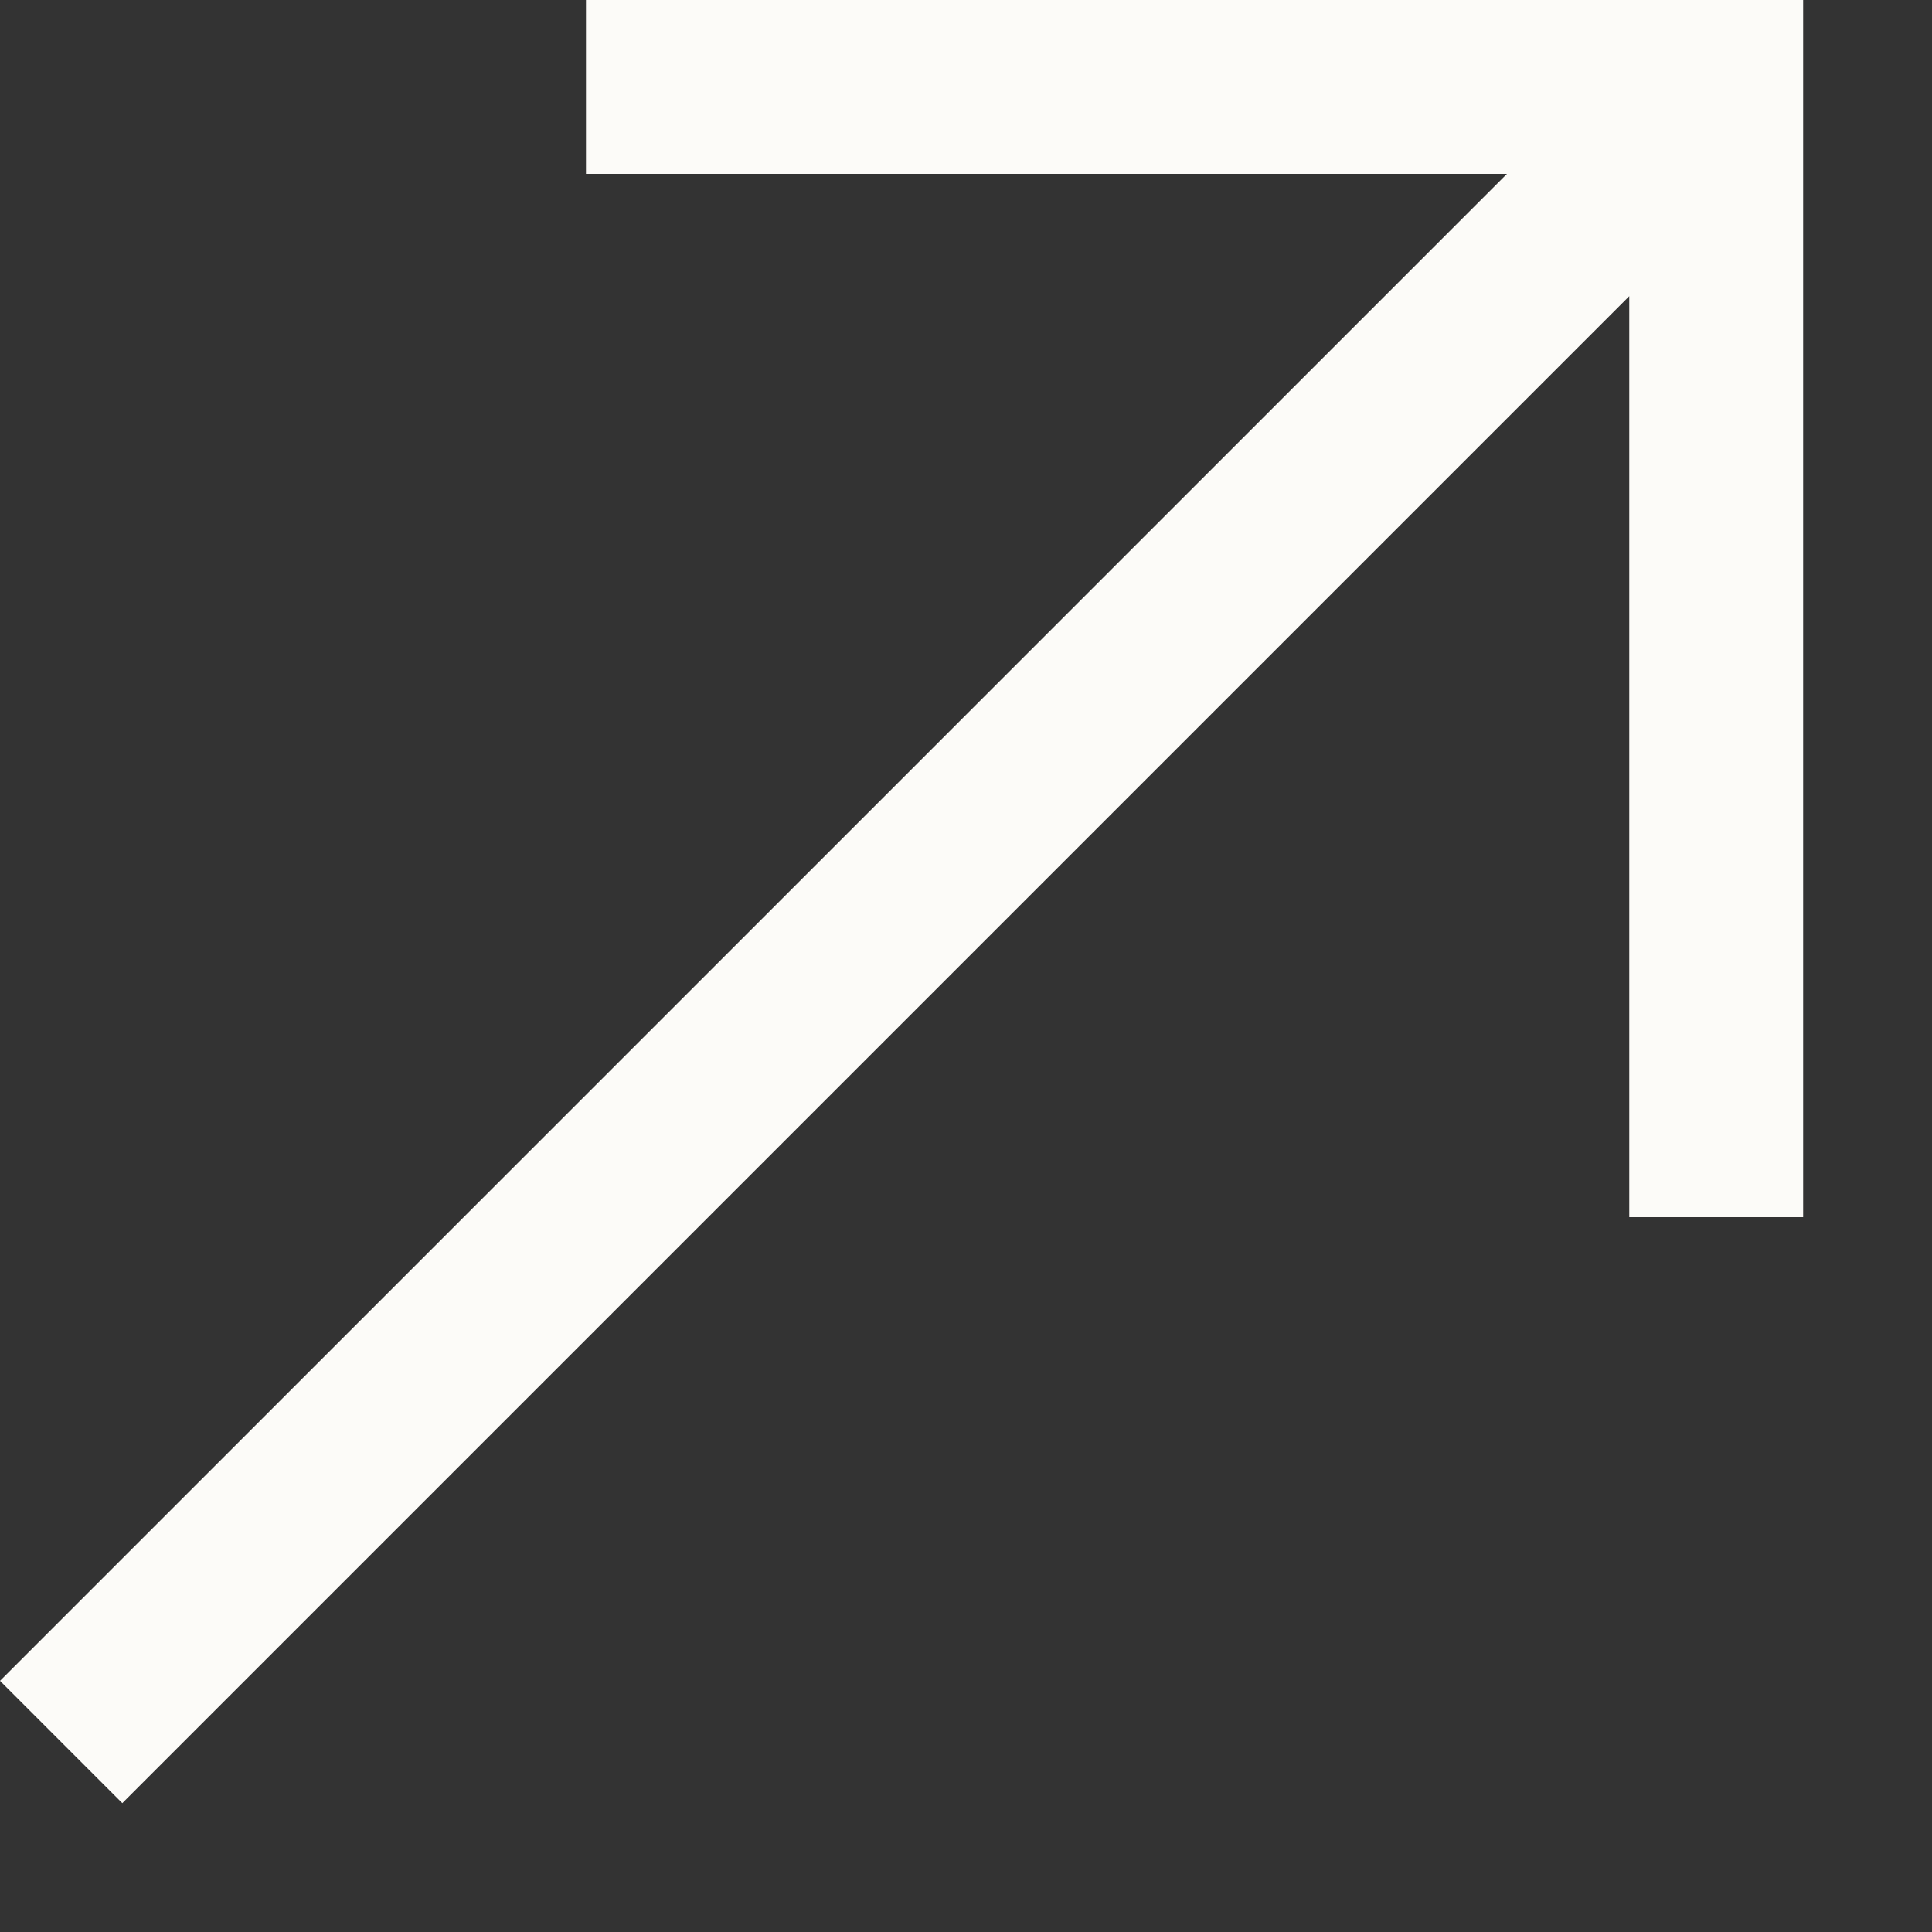 <svg xmlns="http://www.w3.org/2000/svg" width="10" height="10" viewBox="0 0 10 10" fill="none"><rect x="0" y="0" width="10" height="10" fill="#333333" stroke="none"/><path d="M0.633 9.333L0 8.7L7.8 0.9H3.033V0H9.333V6.3H8.433V1.533L0.633 9.333Z" fill="#FCFBF8"></path></svg>